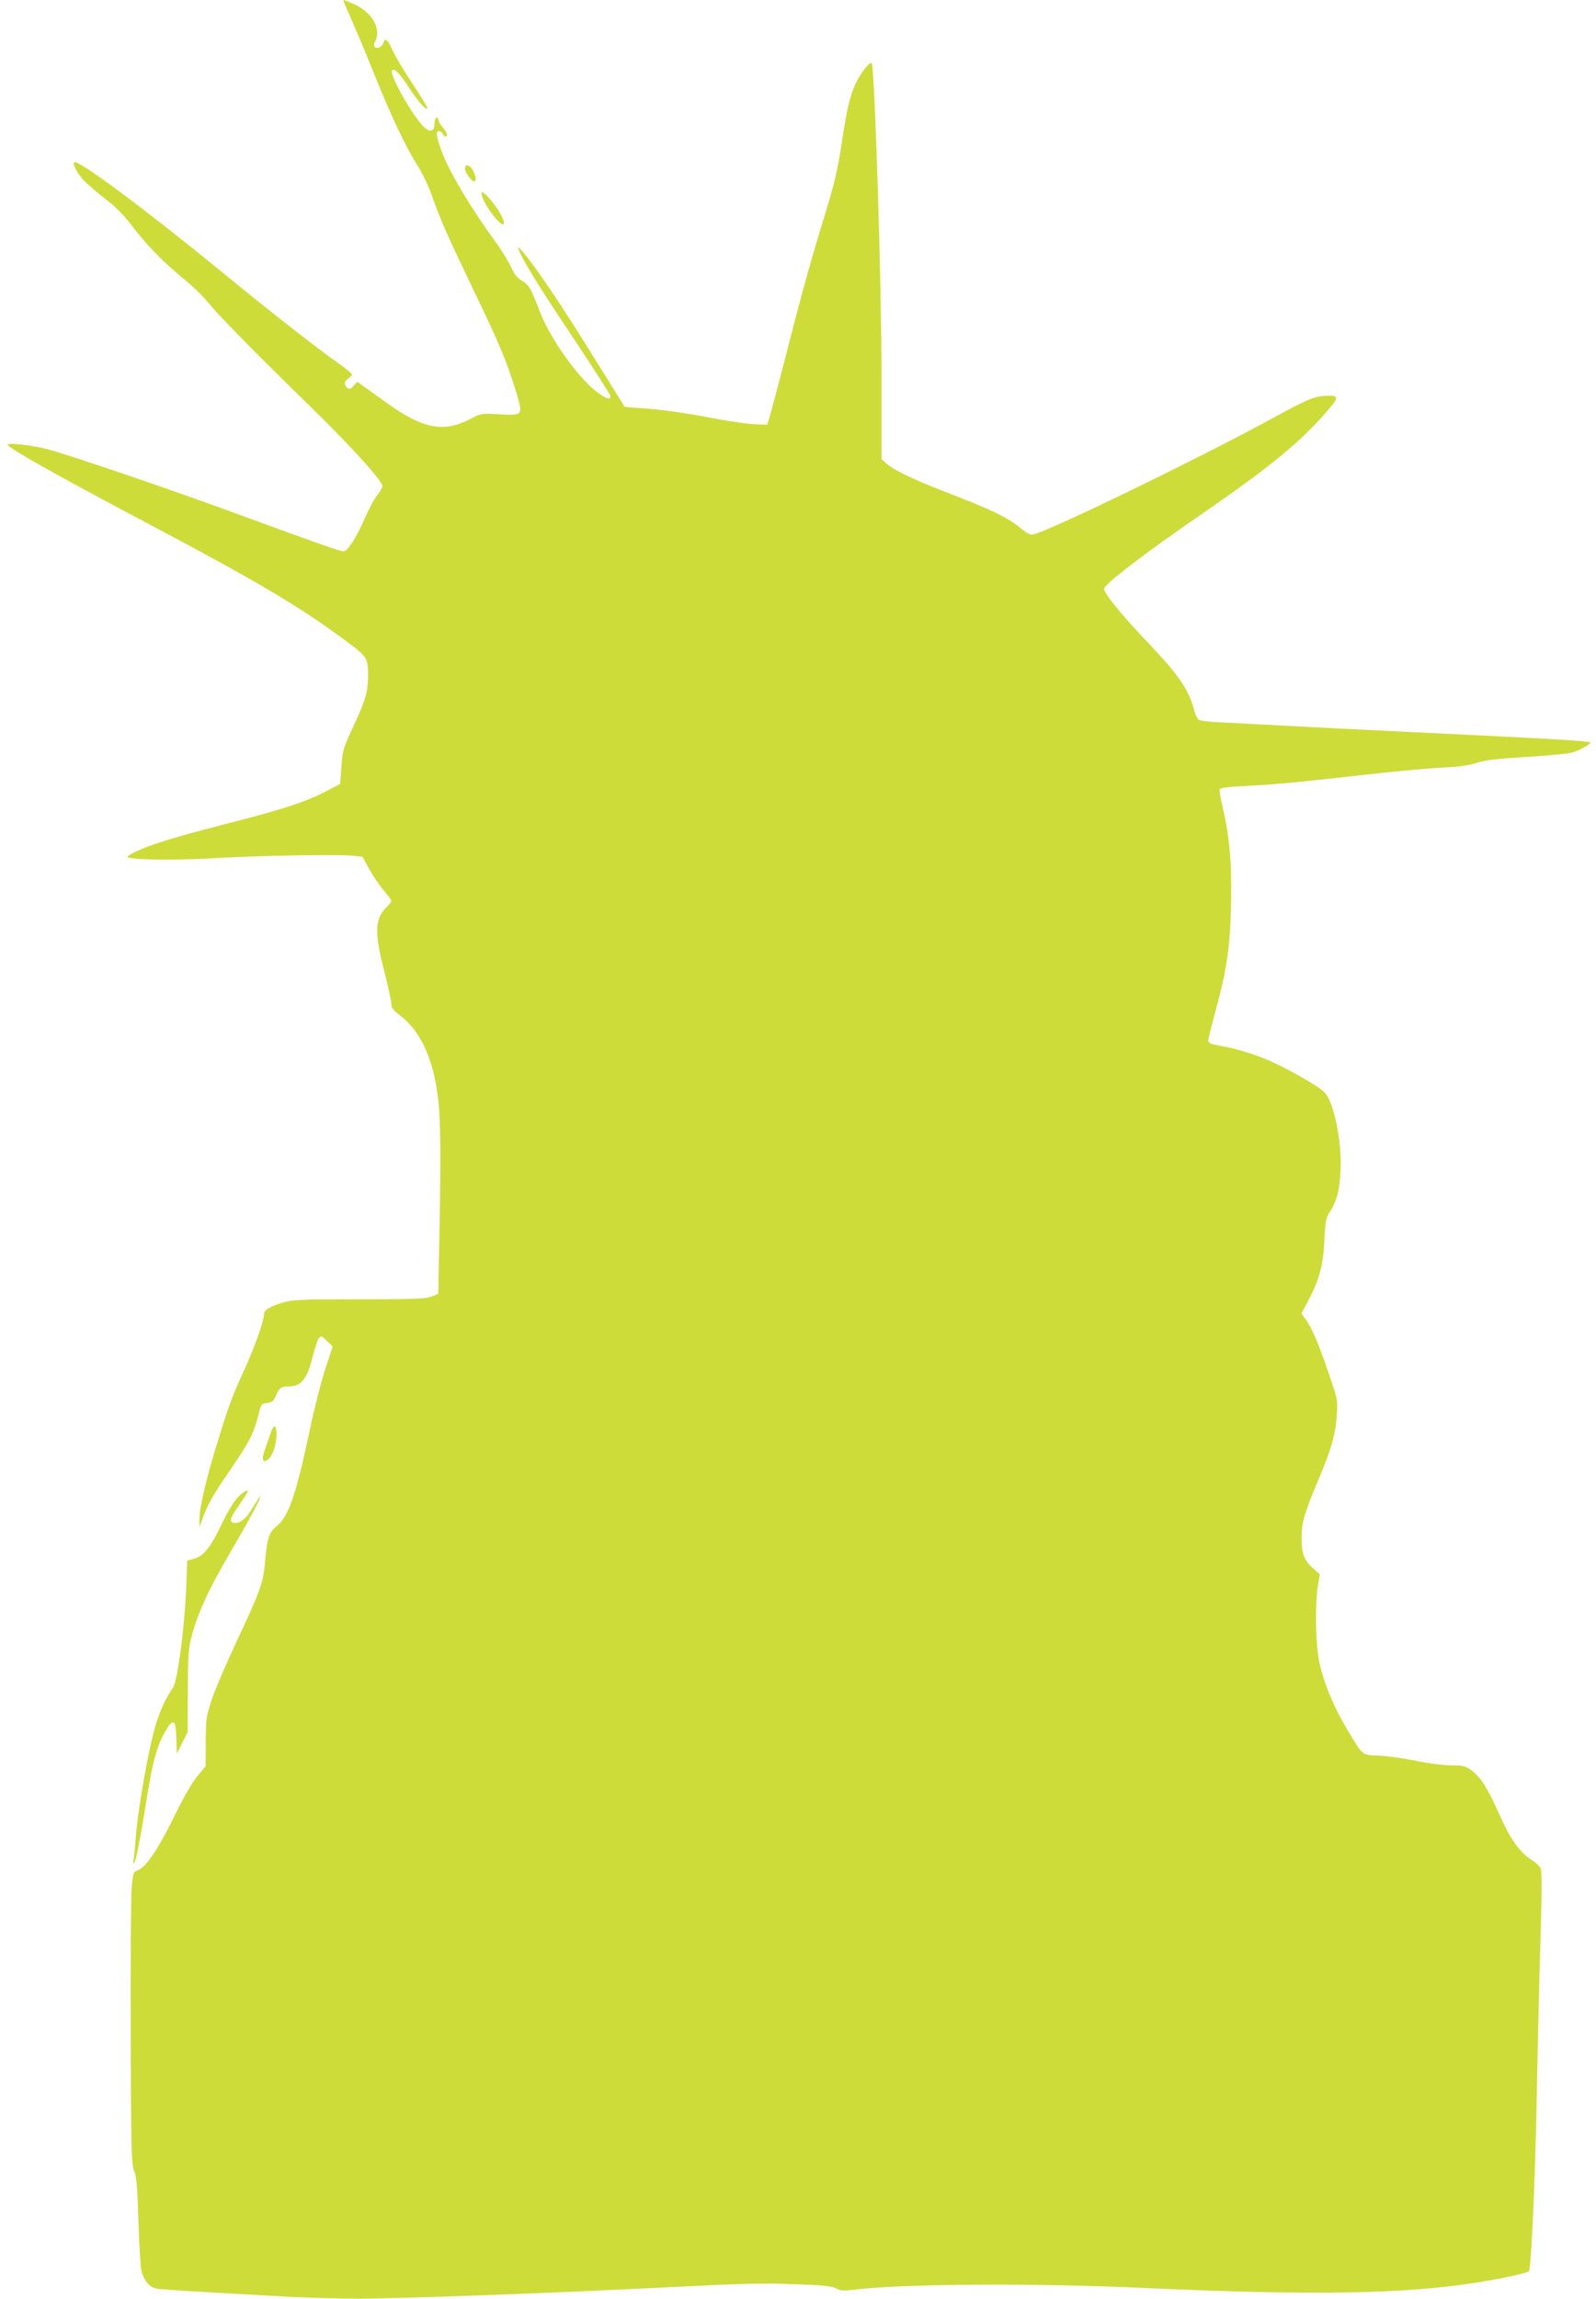 <?xml version="1.0" standalone="no"?>
<!DOCTYPE svg PUBLIC "-//W3C//DTD SVG 20010904//EN"
 "http://www.w3.org/TR/2001/REC-SVG-20010904/DTD/svg10.dtd">
<svg version="1.0" xmlns="http://www.w3.org/2000/svg"
 width="889pt" height="1280pt" viewBox="0 0 889 1280"
 preserveAspectRatio="xMidYMid meet">
<g transform="translate(0,1280) scale(0.1,-0.1)"
fill="#cddc39" stroke="none">
<path d="M1924 12768 c8 -18 33 -75 55 -127 23 -51 73 -173 112 -270 90 -222
173 -398 234 -491 26 -41 60 -112 77 -159 50 -144 91 -235 236 -537 141 -292
188 -404 238 -570 38 -128 37 -128 -91 -121 -104 6 -105 6 -169 -28 -145 -75
-263 -52 -461 91 -44 31 -99 71 -122 88 l-43 30 -21 -23 c-16 -17 -24 -20 -35
-10 -20 16 -17 37 6 51 11 7 20 17 20 23 0 5 -33 33 -72 60 -113 79 -372 281
-633 495 -450 368 -823 646 -842 626 -11 -10 19 -64 57 -104 22 -22 75 -68
119 -101 51 -39 101 -89 138 -138 80 -107 179 -210 287 -298 51 -41 115 -102
143 -137 62 -76 269 -287 578 -588 222 -217 395 -408 395 -437 0 -8 -13 -31
-29 -51 -17 -20 -47 -78 -69 -128 -46 -106 -96 -184 -118 -184 -20 0 -153 47
-589 207 -375 138 -948 333 -1065 363 -93 23 -226 37 -217 22 16 -24 299 -183
827 -462 572 -303 812 -446 1061 -632 117 -87 119 -91 119 -197 -1 -82 -15
-132 -75 -261 -66 -142 -67 -146 -74 -250 l-6 -85 -75 -39 c-115 -61 -238
-101 -570 -186 -286 -74 -414 -113 -502 -156 -21 -10 -38 -21 -38 -25 0 -16
245 -21 455 -9 274 16 728 24 800 15 l54 -6 37 -67 c20 -37 56 -90 80 -119 24
-28 44 -55 44 -60 0 -5 -12 -20 -26 -34 -66 -61 -70 -141 -14 -356 22 -86 40
-168 40 -183 0 -22 11 -36 50 -66 113 -86 184 -241 210 -459 14 -118 16 -300
8 -735 l-7 -354 -38 -16 c-32 -12 -98 -15 -403 -15 -325 0 -372 -2 -425 -18
-75 -23 -105 -42 -105 -67 0 -37 -53 -185 -112 -314 -67 -145 -87 -201 -154
-421 -58 -188 -94 -347 -93 -405 l0 -45 18 50 c29 81 58 132 158 277 103 151
128 200 152 298 15 63 17 65 49 68 28 3 36 10 49 40 19 46 28 52 76 52 63 0
99 44 126 157 13 50 29 100 36 110 13 17 16 16 46 -14 l32 -31 -41 -124 c-22
-67 -62 -222 -87 -343 -77 -363 -118 -480 -185 -534 -42 -34 -53 -67 -65 -211
-9 -102 -29 -158 -155 -425 -59 -126 -123 -275 -141 -330 -30 -92 -33 -110
-33 -235 l-1 -135 -48 -58 c-29 -36 -79 -123 -126 -220 -86 -177 -157 -283
-201 -300 -27 -10 -29 -15 -36 -91 -5 -45 -7 -410 -6 -813 2 -655 4 -735 19
-770 13 -30 18 -90 24 -283 4 -135 12 -261 18 -281 16 -53 46 -86 83 -93 30
-5 195 -15 748 -46 102 -5 271 -10 375 -10 224 0 1069 31 1650 60 497 25 584
28 775 21 160 -5 212 -11 236 -23 25 -14 43 -15 100 -8 271 33 983 38 1589 11
990 -45 1500 -35 1913 34 135 23 249 49 258 58 13 12 35 506 44 972 5 292 15
692 21 891 8 264 8 366 0 382 -6 11 -26 30 -45 42 -68 42 -120 113 -180 247
-70 157 -108 217 -159 254 -35 26 -48 29 -114 29 -41 0 -129 11 -196 25 -67
14 -160 27 -206 29 -97 4 -87 -5 -180 151 -74 124 -126 251 -151 364 -22 98
-27 322 -9 431 l10 64 -35 31 c-51 44 -66 83 -66 168 0 89 14 137 91 321 75
176 98 258 105 366 6 83 5 88 -50 247 -55 162 -91 243 -128 293 l-19 26 40 75
c60 114 82 195 88 334 5 103 9 125 29 155 40 61 56 120 61 235 8 162 -39 385
-90 433 -45 43 -240 151 -340 190 -56 22 -138 47 -182 57 -44 9 -90 18 -102
21 -13 2 -23 11 -23 20 0 8 18 81 40 162 64 235 82 357 87 597 5 225 -7 370
-47 542 -12 48 -19 92 -16 98 3 8 56 15 158 19 151 8 294 21 723 70 121 13
281 28 355 31 94 5 153 13 195 27 45 15 113 23 276 33 118 7 233 18 255 24 42
12 109 49 101 57 -7 8 -238 21 -817 49 -466 22 -664 32 -1230 62 -63 3 -122 9
-131 14 -9 5 -22 30 -28 56 -29 112 -85 194 -258 376 -145 152 -243 272 -243
298 0 25 220 194 540 414 408 281 578 423 734 614 35 44 22 53 -62 45 -53 -6
-90 -23 -289 -131 -404 -220 -1214 -613 -1317 -639 -16 -4 -35 6 -71 35 -72
59 -156 100 -391 191 -208 80 -319 133 -361 173 l-23 20 0 466 c0 526 -38
1723 -55 1740 -10 9 -63 -58 -89 -114 -32 -68 -51 -150 -80 -348 -19 -125 -40
-214 -80 -345 -77 -249 -142 -479 -230 -827 -43 -165 -83 -318 -90 -340 l-13
-40 -74 3 c-41 2 -155 19 -254 38 -99 20 -244 41 -322 47 l-143 11 -184 295
c-174 280 -318 493 -386 571 -19 22 -27 28 -23 15 20 -57 108 -201 300 -488
117 -175 213 -325 213 -333 0 -21 -17 -17 -64 15 -105 72 -271 302 -330 458
-49 128 -60 148 -101 171 -25 15 -42 38 -60 78 -14 31 -54 96 -89 143 -124
169 -247 373 -289 481 -36 94 -43 130 -22 130 8 0 18 -7 21 -15 4 -8 10 -15
15 -15 16 0 9 22 -16 52 -14 16 -25 36 -25 44 0 9 -4 12 -10 9 -5 -3 -10 -20
-10 -36 0 -40 -24 -48 -57 -18 -62 58 -198 298 -179 317 13 13 41 -15 90 -90
54 -83 106 -142 106 -119 0 6 -37 66 -81 133 -45 67 -95 150 -111 185 -31 66
-43 76 -53 44 -7 -23 -34 -36 -48 -22 -5 5 -5 17 2 29 38 71 -17 166 -122 211
-27 12 -51 21 -53 21 -2 0 2 -15 10 -32z"/>
<path d="M2590 11861 c0 -20 36 -71 51 -71 14 0 11 27 -6 60 -17 33 -45 40
-45 11z"/>
<path d="M2685 11708 c18 -59 105 -171 120 -156 11 10 -21 72 -65 126 -44 55
-66 67 -55 30z"/>
<path d="M1508 4822 c-9 -26 -24 -69 -33 -95 -21 -58 -9 -81 23 -49 24 24 42
81 42 132 0 59 -14 64 -32 12z"/>
<path d="M1327 4465 c-23 -22 -58 -80 -93 -153 -61 -129 -100 -177 -155 -192
l-36 -10 -6 -157 c-10 -230 -49 -517 -74 -552 -31 -41 -68 -118 -91 -191 -40
-121 -103 -472 -117 -655 -3 -44 -8 -93 -11 -110 -4 -22 -3 -26 5 -15 10 15
34 140 75 395 28 172 53 258 96 333 45 78 59 70 62 -35 l3 -88 30 60 30 60 1
225 c0 172 4 241 17 291 35 141 96 276 236 513 81 138 151 268 151 283 0 5
-16 -19 -36 -52 -40 -68 -69 -94 -101 -95 -40 0 -36 21 16 95 28 41 51 76 51
79 0 14 -20 3 -53 -29z"/>
</g>
</svg>
